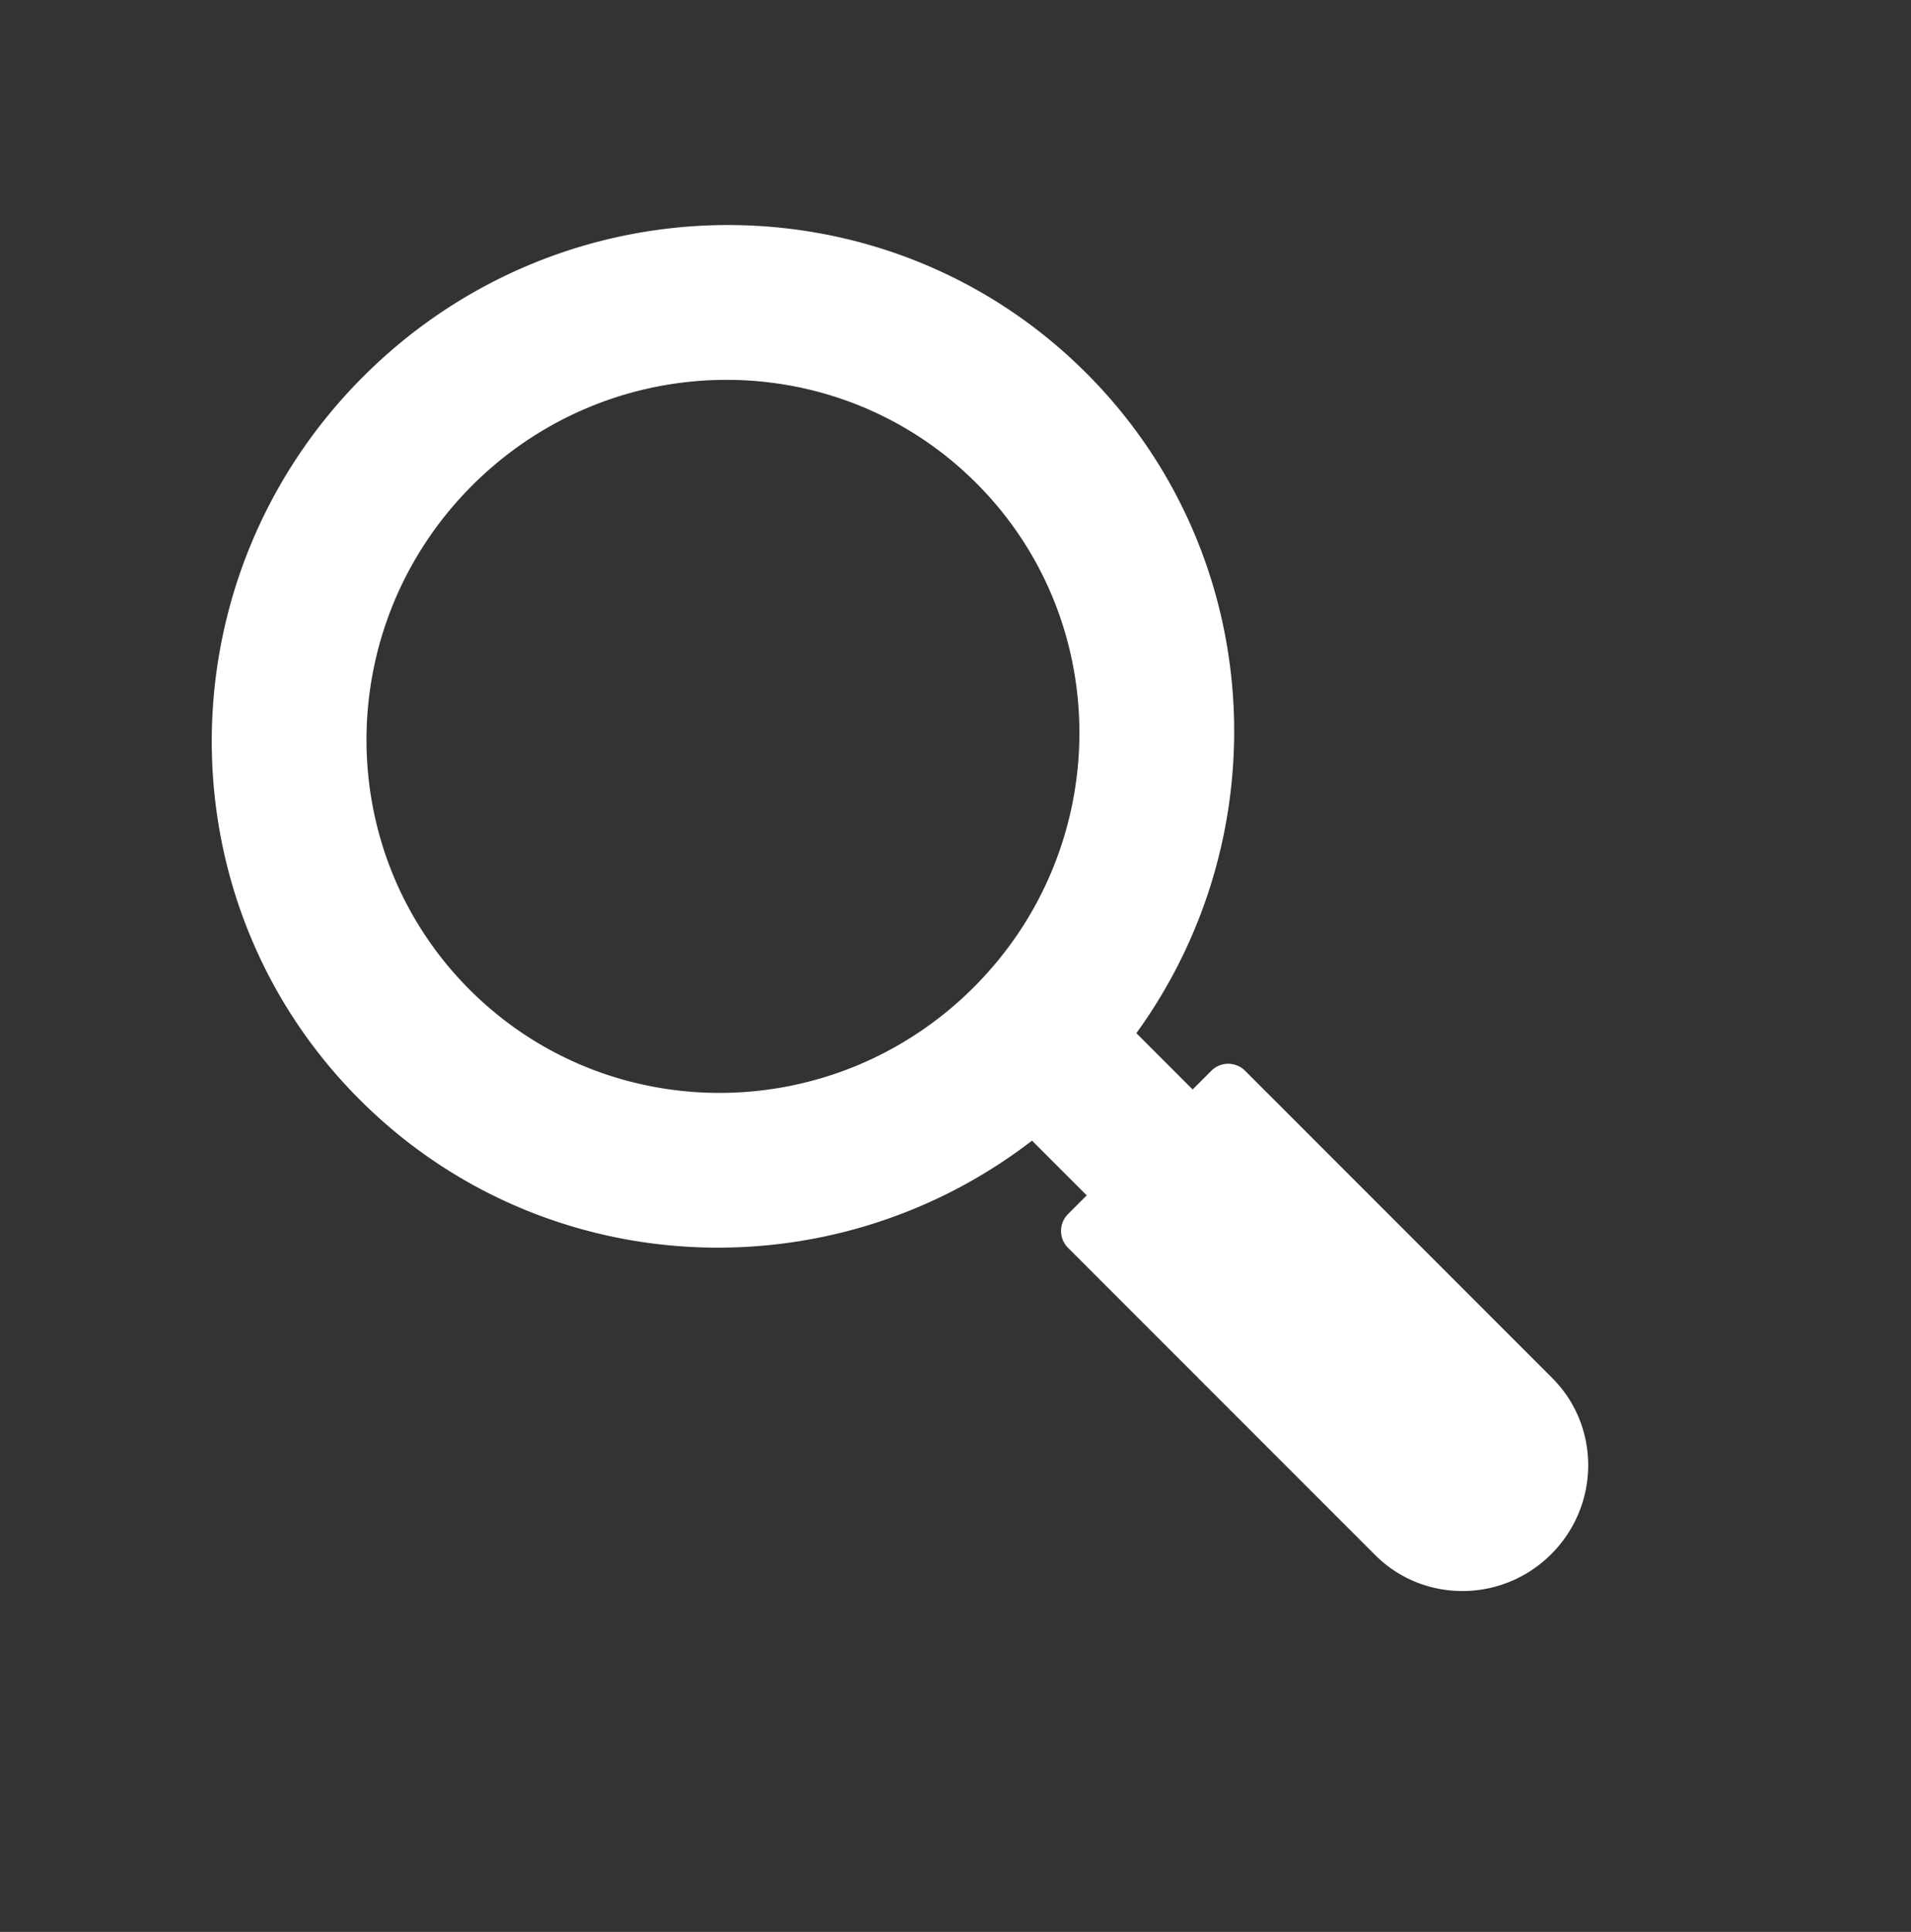 <svg width="93" height="94" viewBox="0 0 93 94" fill="none" xmlns="http://www.w3.org/2000/svg"><rect x="0" y="0" width="93" height="94" fill="#333333" stroke="none"/><g clip-path="url(#clip0_36_615)"><path d="M52.861 18.15c-9.668-9.668-25.42-9.59-35.183.172-9.762 9.762-9.84 25.515-.172 35.184 8.89 8.89 22.925 9.54 32.717 1.994l2.663 2.663-.905.905a1.162 1.162 0 00-.008 1.644L66.92 75.66c2.356 2.356 6.194 2.337 8.573-.042 2.38-2.38 2.399-6.217.042-8.574L60.59 52.097a1.162 1.162 0 00-1.645.008l-.905.905-2.738-2.74c7.07-9.758 6.271-23.408-2.44-32.12zM22.857 48.156c-6.742-6.742-6.688-17.725.12-24.532 6.808-6.808 17.79-6.862 24.532-.12 6.742 6.74 6.688 17.724-.12 24.532s-17.79 6.861-24.532.12z" fill="#fff"/></g><defs><clipPath id="clip0_36_615"><path fill="#fff" transform="rotate(-45 43.456 18)" d="M0 0h50v81.395H0z"/></clipPath></defs></svg>